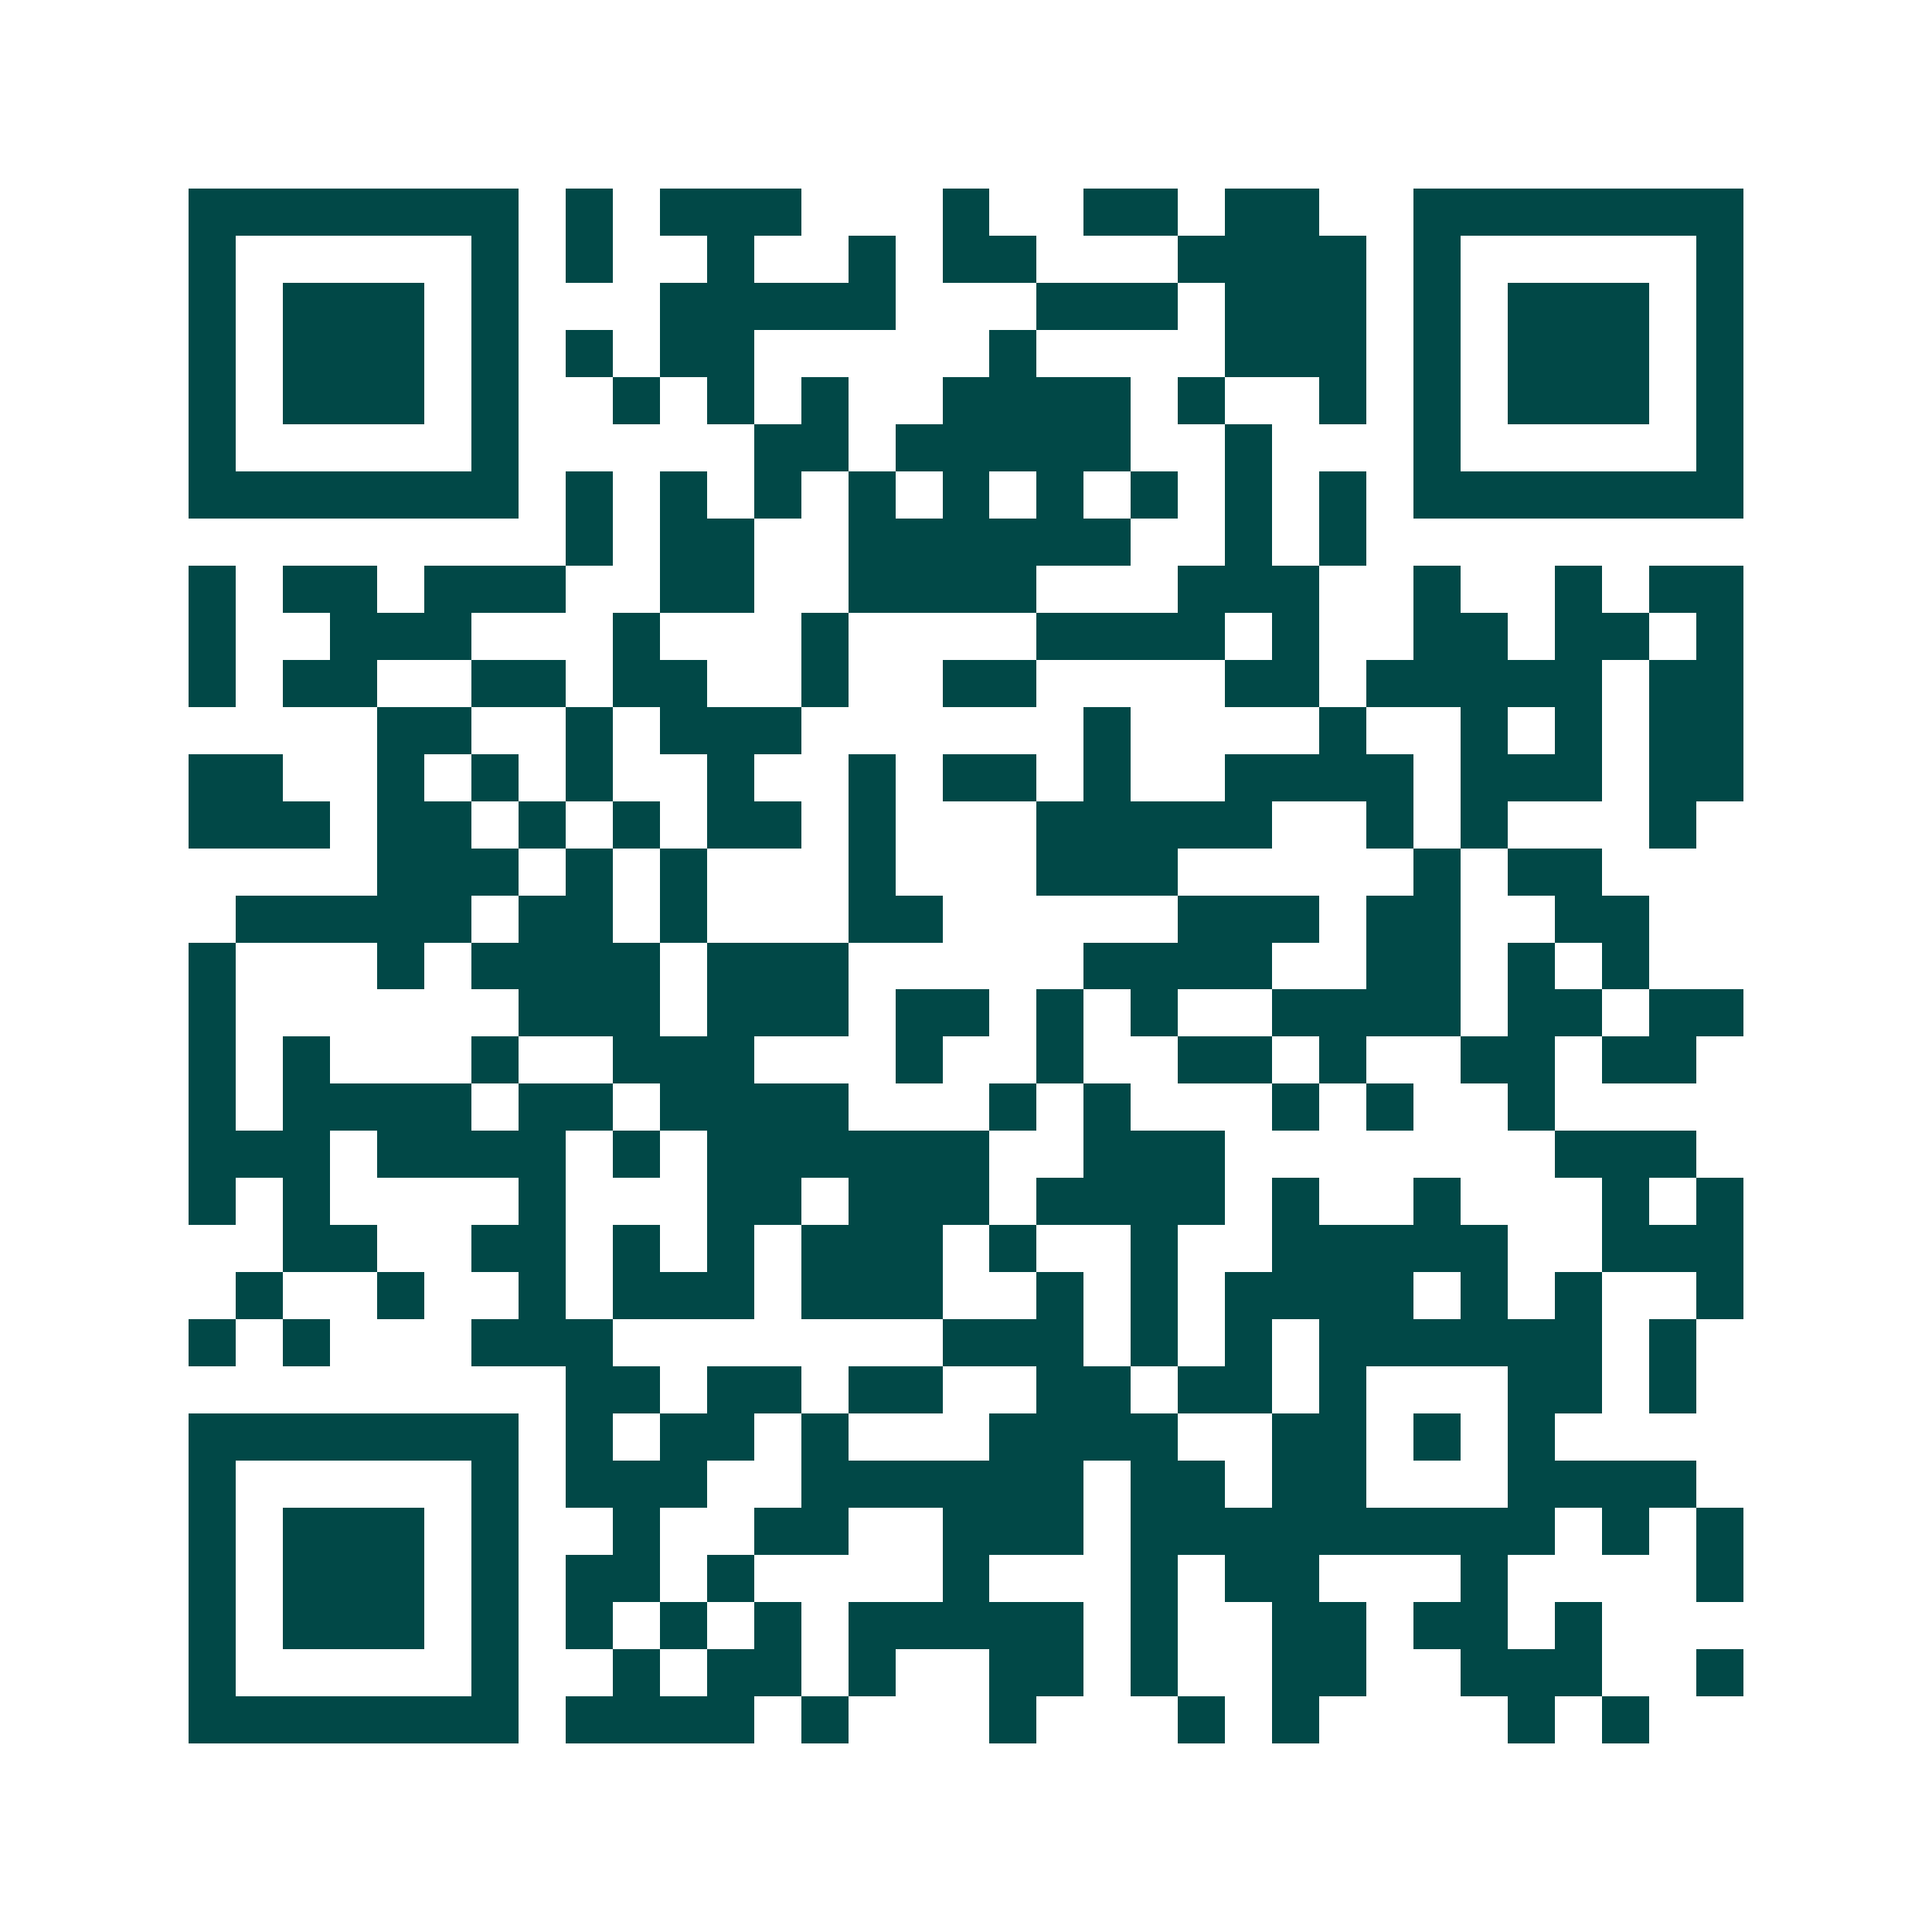 <svg xmlns="http://www.w3.org/2000/svg" width="200" height="200" viewBox="0 0 41 41" shape-rendering="crispEdges"><path fill="#ffffff" d="M0 0h41v41H0z"/><path stroke="#014847" d="M4 4.5h7m1 0h1m1 0h3m3 0h1m2 0h2m1 0h2m2 0h7M4 5.5h1m5 0h1m1 0h1m2 0h1m2 0h1m1 0h2m3 0h4m1 0h1m5 0h1M4 6.5h1m1 0h3m1 0h1m3 0h5m3 0h3m1 0h3m1 0h1m1 0h3m1 0h1M4 7.5h1m1 0h3m1 0h1m1 0h1m1 0h2m5 0h1m4 0h3m1 0h1m1 0h3m1 0h1M4 8.5h1m1 0h3m1 0h1m2 0h1m1 0h1m1 0h1m2 0h4m1 0h1m2 0h1m1 0h1m1 0h3m1 0h1M4 9.5h1m5 0h1m5 0h2m1 0h5m2 0h1m3 0h1m5 0h1M4 10.5h7m1 0h1m1 0h1m1 0h1m1 0h1m1 0h1m1 0h1m1 0h1m1 0h1m1 0h1m1 0h7M12 11.5h1m1 0h2m2 0h6m2 0h1m1 0h1M4 12.5h1m1 0h2m1 0h3m2 0h2m2 0h4m3 0h3m2 0h1m2 0h1m1 0h2M4 13.5h1m2 0h3m3 0h1m3 0h1m4 0h4m1 0h1m2 0h2m1 0h2m1 0h1M4 14.5h1m1 0h2m2 0h2m1 0h2m2 0h1m2 0h2m4 0h2m1 0h5m1 0h2M8 15.5h2m2 0h1m1 0h3m6 0h1m4 0h1m2 0h1m1 0h1m1 0h2M4 16.5h2m2 0h1m1 0h1m1 0h1m2 0h1m2 0h1m1 0h2m1 0h1m2 0h4m1 0h3m1 0h2M4 17.5h3m1 0h2m1 0h1m1 0h1m1 0h2m1 0h1m3 0h5m2 0h1m1 0h1m3 0h1M8 18.5h3m1 0h1m1 0h1m3 0h1m3 0h3m5 0h1m1 0h2M5 19.5h5m1 0h2m1 0h1m3 0h2m5 0h3m1 0h2m2 0h2M4 20.5h1m3 0h1m1 0h4m1 0h3m5 0h4m2 0h2m1 0h1m1 0h1M4 21.5h1m6 0h3m1 0h3m1 0h2m1 0h1m1 0h1m2 0h4m1 0h2m1 0h2M4 22.5h1m1 0h1m3 0h1m2 0h3m3 0h1m2 0h1m2 0h2m1 0h1m2 0h2m1 0h2M4 23.5h1m1 0h4m1 0h2m1 0h4m3 0h1m1 0h1m3 0h1m1 0h1m2 0h1M4 24.5h3m1 0h4m1 0h1m1 0h6m2 0h3m7 0h3M4 25.5h1m1 0h1m4 0h1m3 0h2m1 0h3m1 0h4m1 0h1m2 0h1m3 0h1m1 0h1M6 26.5h2m2 0h2m1 0h1m1 0h1m1 0h3m1 0h1m2 0h1m2 0h5m2 0h3M5 27.5h1m2 0h1m2 0h1m1 0h3m1 0h3m2 0h1m1 0h1m1 0h4m1 0h1m1 0h1m2 0h1M4 28.5h1m1 0h1m3 0h3m7 0h3m1 0h1m1 0h1m1 0h6m1 0h1M12 29.5h2m1 0h2m1 0h2m2 0h2m1 0h2m1 0h1m3 0h2m1 0h1M4 30.5h7m1 0h1m1 0h2m1 0h1m3 0h4m2 0h2m1 0h1m1 0h1M4 31.5h1m5 0h1m1 0h3m2 0h6m1 0h2m1 0h2m3 0h4M4 32.5h1m1 0h3m1 0h1m2 0h1m2 0h2m2 0h3m1 0h9m1 0h1m1 0h1M4 33.5h1m1 0h3m1 0h1m1 0h2m1 0h1m4 0h1m3 0h1m1 0h2m3 0h1m4 0h1M4 34.5h1m1 0h3m1 0h1m1 0h1m1 0h1m1 0h1m1 0h5m1 0h1m2 0h2m1 0h2m1 0h1M4 35.5h1m5 0h1m2 0h1m1 0h2m1 0h1m2 0h2m1 0h1m2 0h2m2 0h3m2 0h1M4 36.5h7m1 0h4m1 0h1m3 0h1m3 0h1m1 0h1m4 0h1m1 0h1"/></svg>

